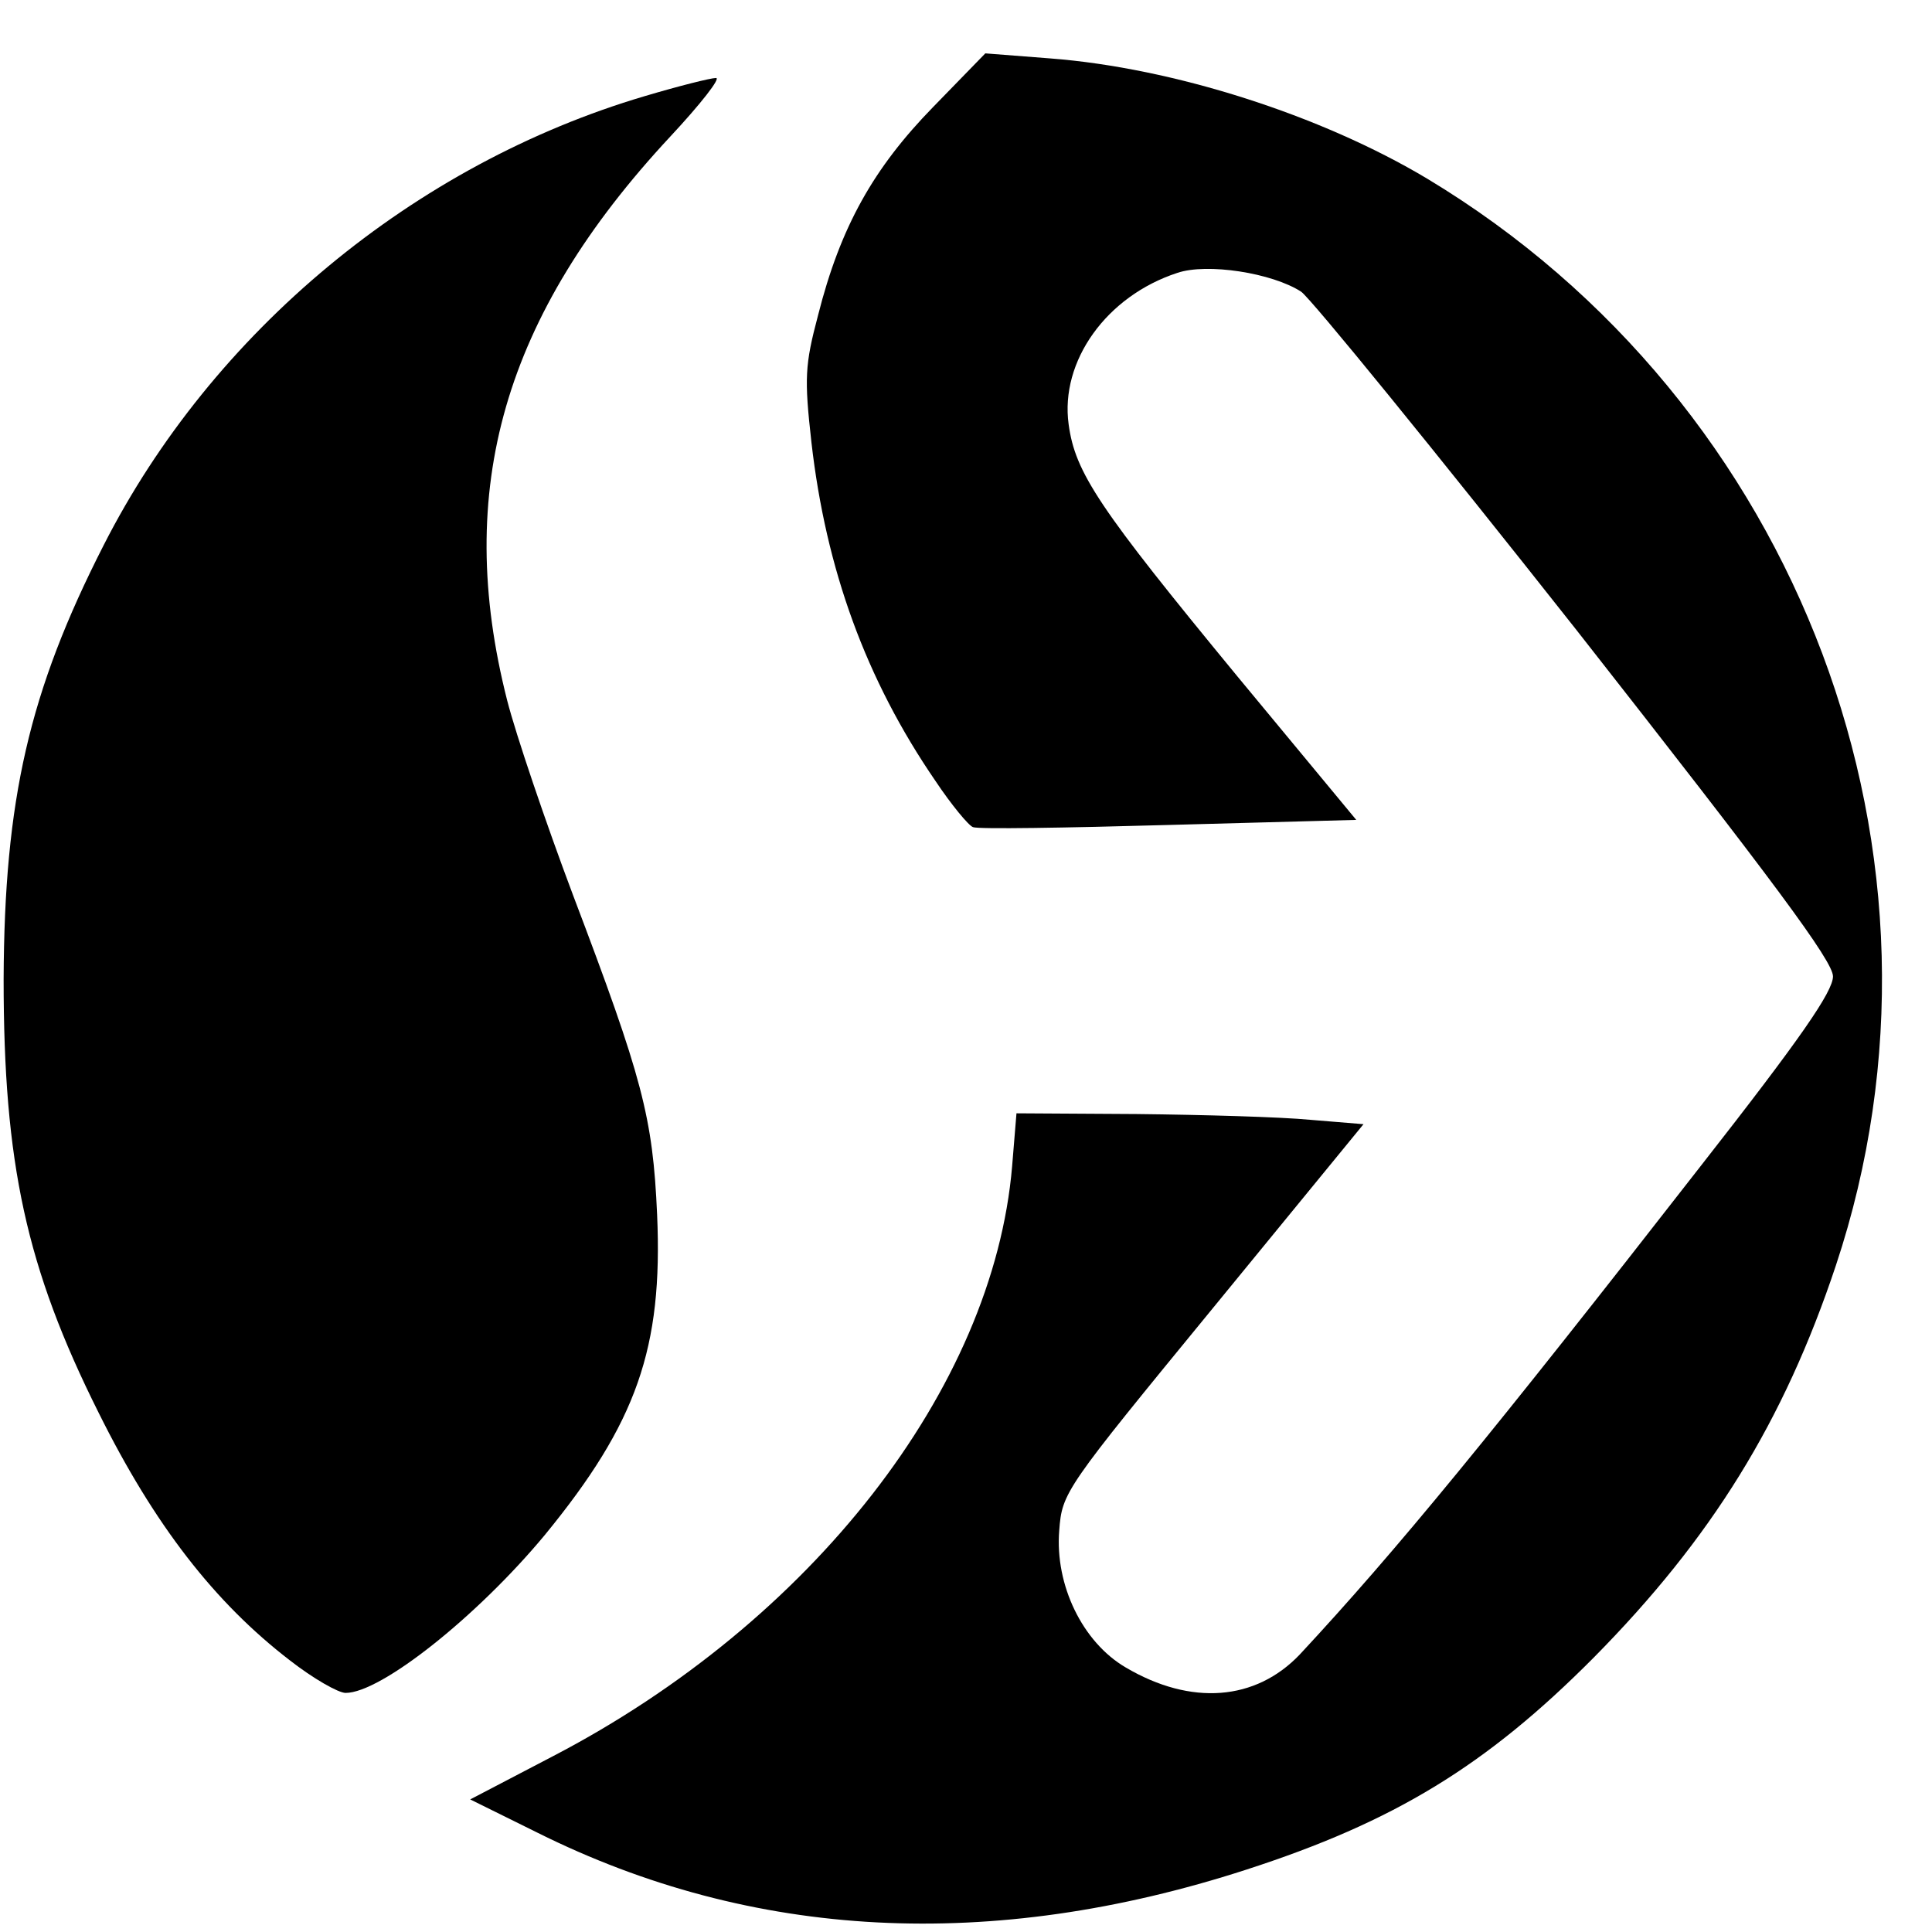 <?xml version="1.0" standalone="no"?>
<!DOCTYPE svg PUBLIC "-//W3C//DTD SVG 20010904//EN"
 "http://www.w3.org/TR/2001/REC-SVG-20010904/DTD/svg10.dtd">
<svg version="1.0" xmlns="http://www.w3.org/2000/svg"
 width="16pt" height="16pt" viewBox="0 0 16 16"
 preserveAspectRatio="xMidYMid meet">
<g transform="translate(0,16) scale(0.006,-0.006)"
fill="#000000" stroke="none">
<path d="M1288 2519 c-82 -84 -128 -165 -159 -288 -18 -68 -19 -86 -9 -175 20
-175 75 -327 171 -467 22 -33 46 -62 52 -64 7 -3 128 -1 270 3 l259 7 -164
198 c-191 232 -224 281 -233 348 -12 87 52 177 150 209 41 14 131 0 171 -26
14 -10 185 -220 380 -467 273 -348 354 -457 354 -478 0 -21 -45 -86 -182 -261
-289 -371 -421 -532 -554 -675 -61 -64 -150 -71 -240 -18 -60 35 -98 114 -92
189 4 53 7 57 212 307 l208 254 -73 6 c-41 4 -149 7 -240 8 l-166 1 -6 -73
c-26 -307 -277 -629 -635 -815 l-113 -59 93 -46 c297 -148 626 -165 978 -51
204 66 331 143 480 293 162 164 262 325 334 541 187 562 -49 1190 -564 1500
-147 88 -351 153 -520 166 l-90 7 -72 -74z"/>
<path d="M890 2534 c-318 -94 -597 -325 -747 -620 -103 -202 -137 -351 -138
-599 0 -254 31 -398 131 -598 77 -155 160 -262 264 -342 32 -25 67 -45 77 -45
49 0 182 106 275 218 127 155 163 258 155 442 -6 135 -20 188 -116 441 -38
101 -79 222 -91 269 -74 291 -5 531 225 778 42 45 71 82 63 81 -7 0 -51 -11
-98 -25z"/>
</g>
</svg>
